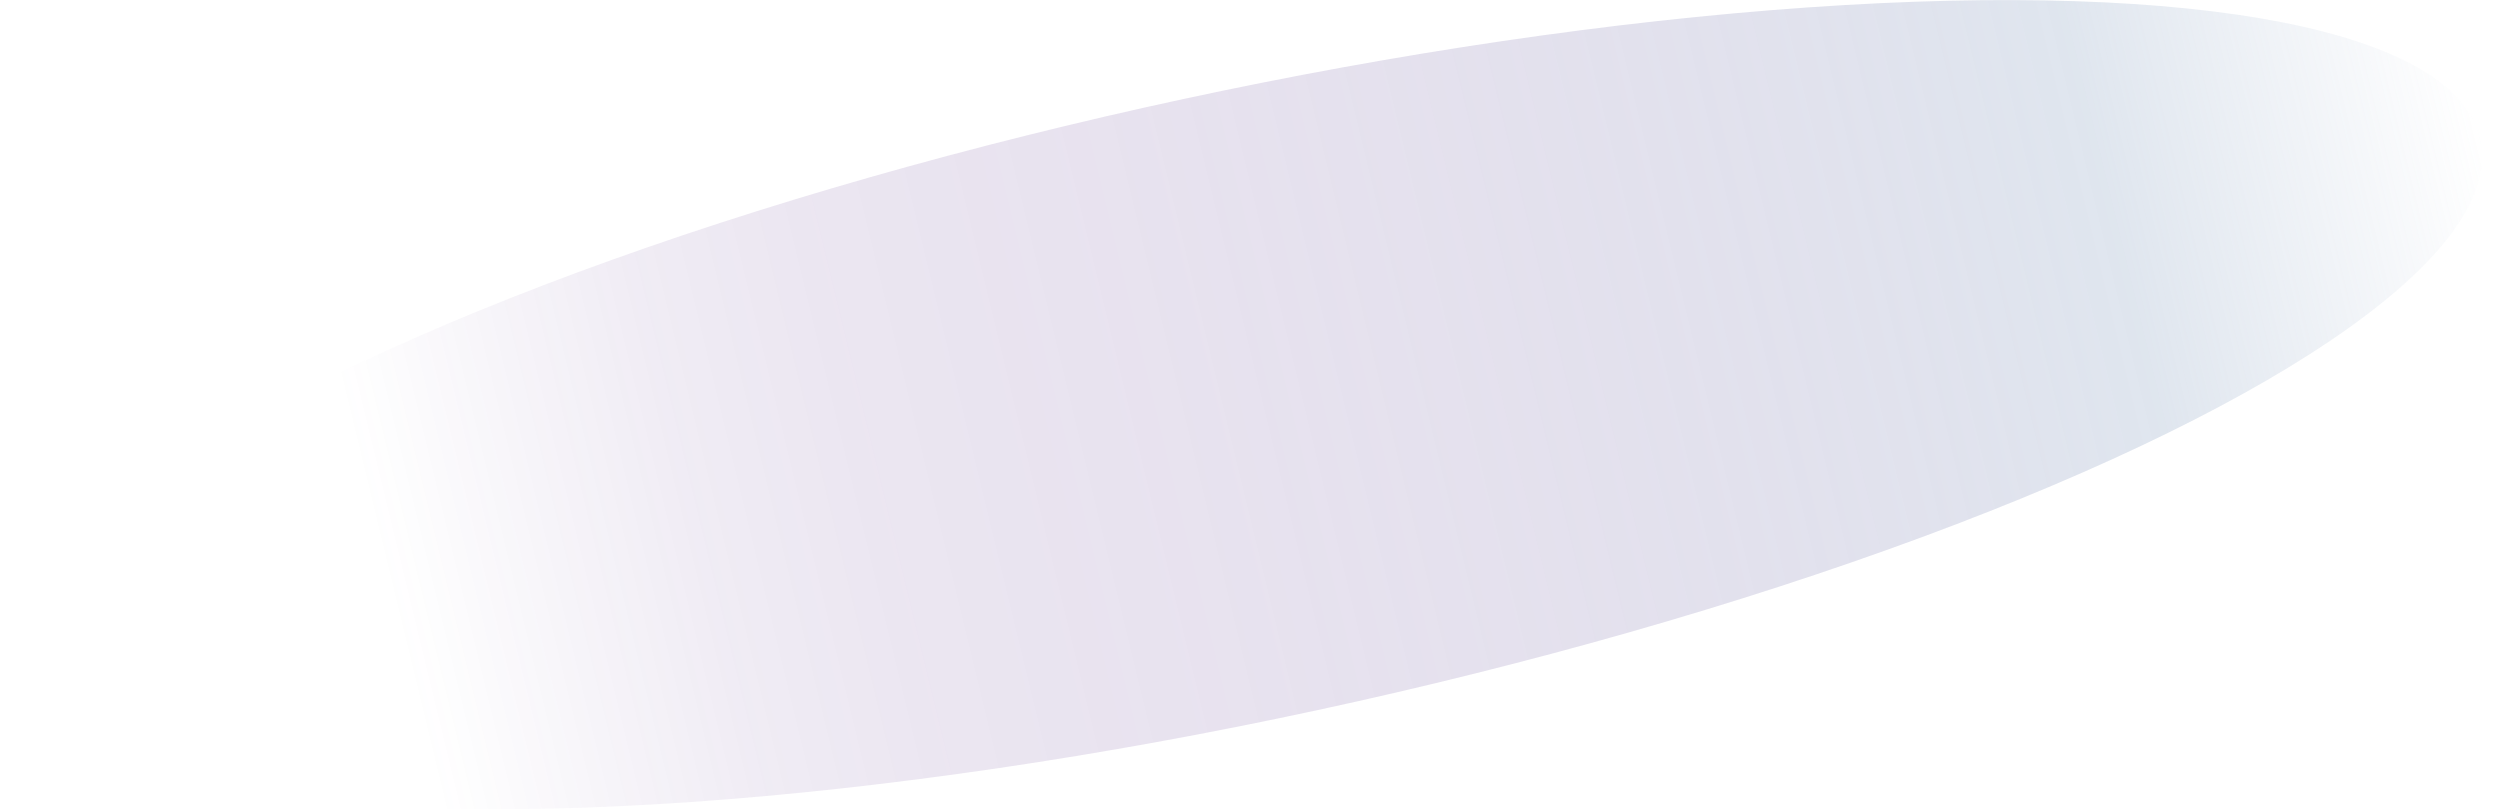 <?xml version="1.0" encoding="UTF-8"?><svg xmlns="http://www.w3.org/2000/svg" xmlns:xlink="http://www.w3.org/1999/xlink" viewBox="0 0 173.55 56.99" aria-hidden="true" width="173px" height="56px"><defs><linearGradient class="cerosgradient" data-cerosgradient="true" id="CerosGradient_ide3fe69ece" gradientUnits="userSpaceOnUse" x1="50%" y1="100%" x2="50%" y2="0%"><stop offset="0%" stop-color="#d1d1d1"/><stop offset="100%" stop-color="#d1d1d1"/></linearGradient><style>.cls-1-655d1908d5459,.cls-2-655d1908d5459{opacity:.5;}.cls-3-655d1908d5459{isolation:isolate;}.cls-2-655d1908d5459{fill:url(#linear-gradient655d1908d5459);mix-blend-mode:multiply;stroke-width:0px;}</style><linearGradient id="linear-gradient655d1908d5459" x1="234.38" y1="-1502.13" x2="411.59" y2="-1502.13" gradientTransform="translate(-197.39 1520.08) rotate(-1.49) scale(1 .99)" gradientUnits="userSpaceOnUse"><stop offset=".15" stop-color="#512585" stop-opacity="0"/><stop offset=".21" stop-color="#512585" stop-opacity=".18"/><stop offset=".28" stop-color="#512585" stop-opacity=".36"/><stop offset=".35" stop-color="#512585" stop-opacity=".46"/><stop offset=".4" stop-color="#512585" stop-opacity=".5"/><stop offset=".47" stop-color="#552f8a" stop-opacity=".55"/><stop offset=".59" stop-color="#604c97" stop-opacity=".67"/><stop offset=".75" stop-color="#737aad" stop-opacity=".86"/><stop offset=".85" stop-color="#809abd"/><stop offset="1" stop-color="#809abd" stop-opacity="0"/></linearGradient></defs><g class="cls-3-655d1908d5459"><g id="Layer_1655d1908d5459"><g class="cls-1-655d1908d5459"><ellipse class="cls-2-655d1908d5459" cx="86.77" cy="28.49" rx="88.63" ry="22.03" transform="translate(-4.05 18.91) rotate(-12.15)"/></g></g></g></svg>